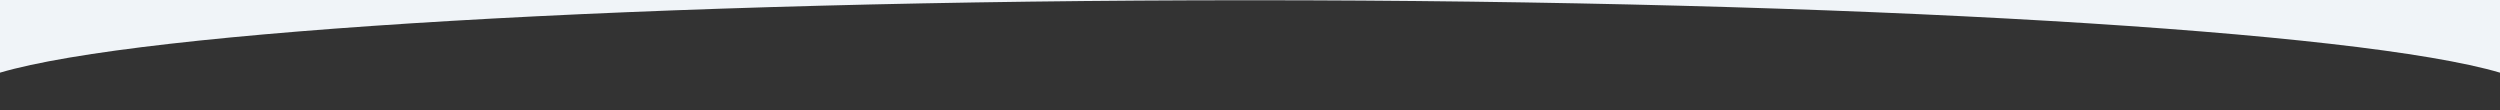 <?xml version="1.0" encoding="UTF-8" standalone="no"?>
<!DOCTYPE svg PUBLIC "-//W3C//DTD SVG 1.1//EN" "http://www.w3.org/Graphics/SVG/1.1/DTD/svg11.dtd">
<svg width="100%" height="100%" viewBox="0 0 2000 88" version="1.1" xmlns="http://www.w3.org/2000/svg" xmlns:xlink="http://www.w3.org/1999/xlink" xml:space="preserve" xmlns:serif="http://www.serif.com/" style="fill-rule:evenodd;clip-rule:evenodd;stroke-linejoin:round;stroke-miterlimit:2;">
    <rect x="0" y="0" width="2000" height="88" fill="#333333" stroke="none"/>
    <rect id="Artboard2" x="0" y="0" width="2000" height="87.804" style="fill:none;"/>
    <g transform="matrix(1,0,0,-1,0,88)">
        <path d="M0,29.868C112.402,63.137 517.757,87.804 1000,87.804C1482.24,87.804 1887.6,63.137 2000,29.868L2000,88L0,88L0,29.868Z" style="fill:#F0F4F8;"/>
    </g>
</svg>
